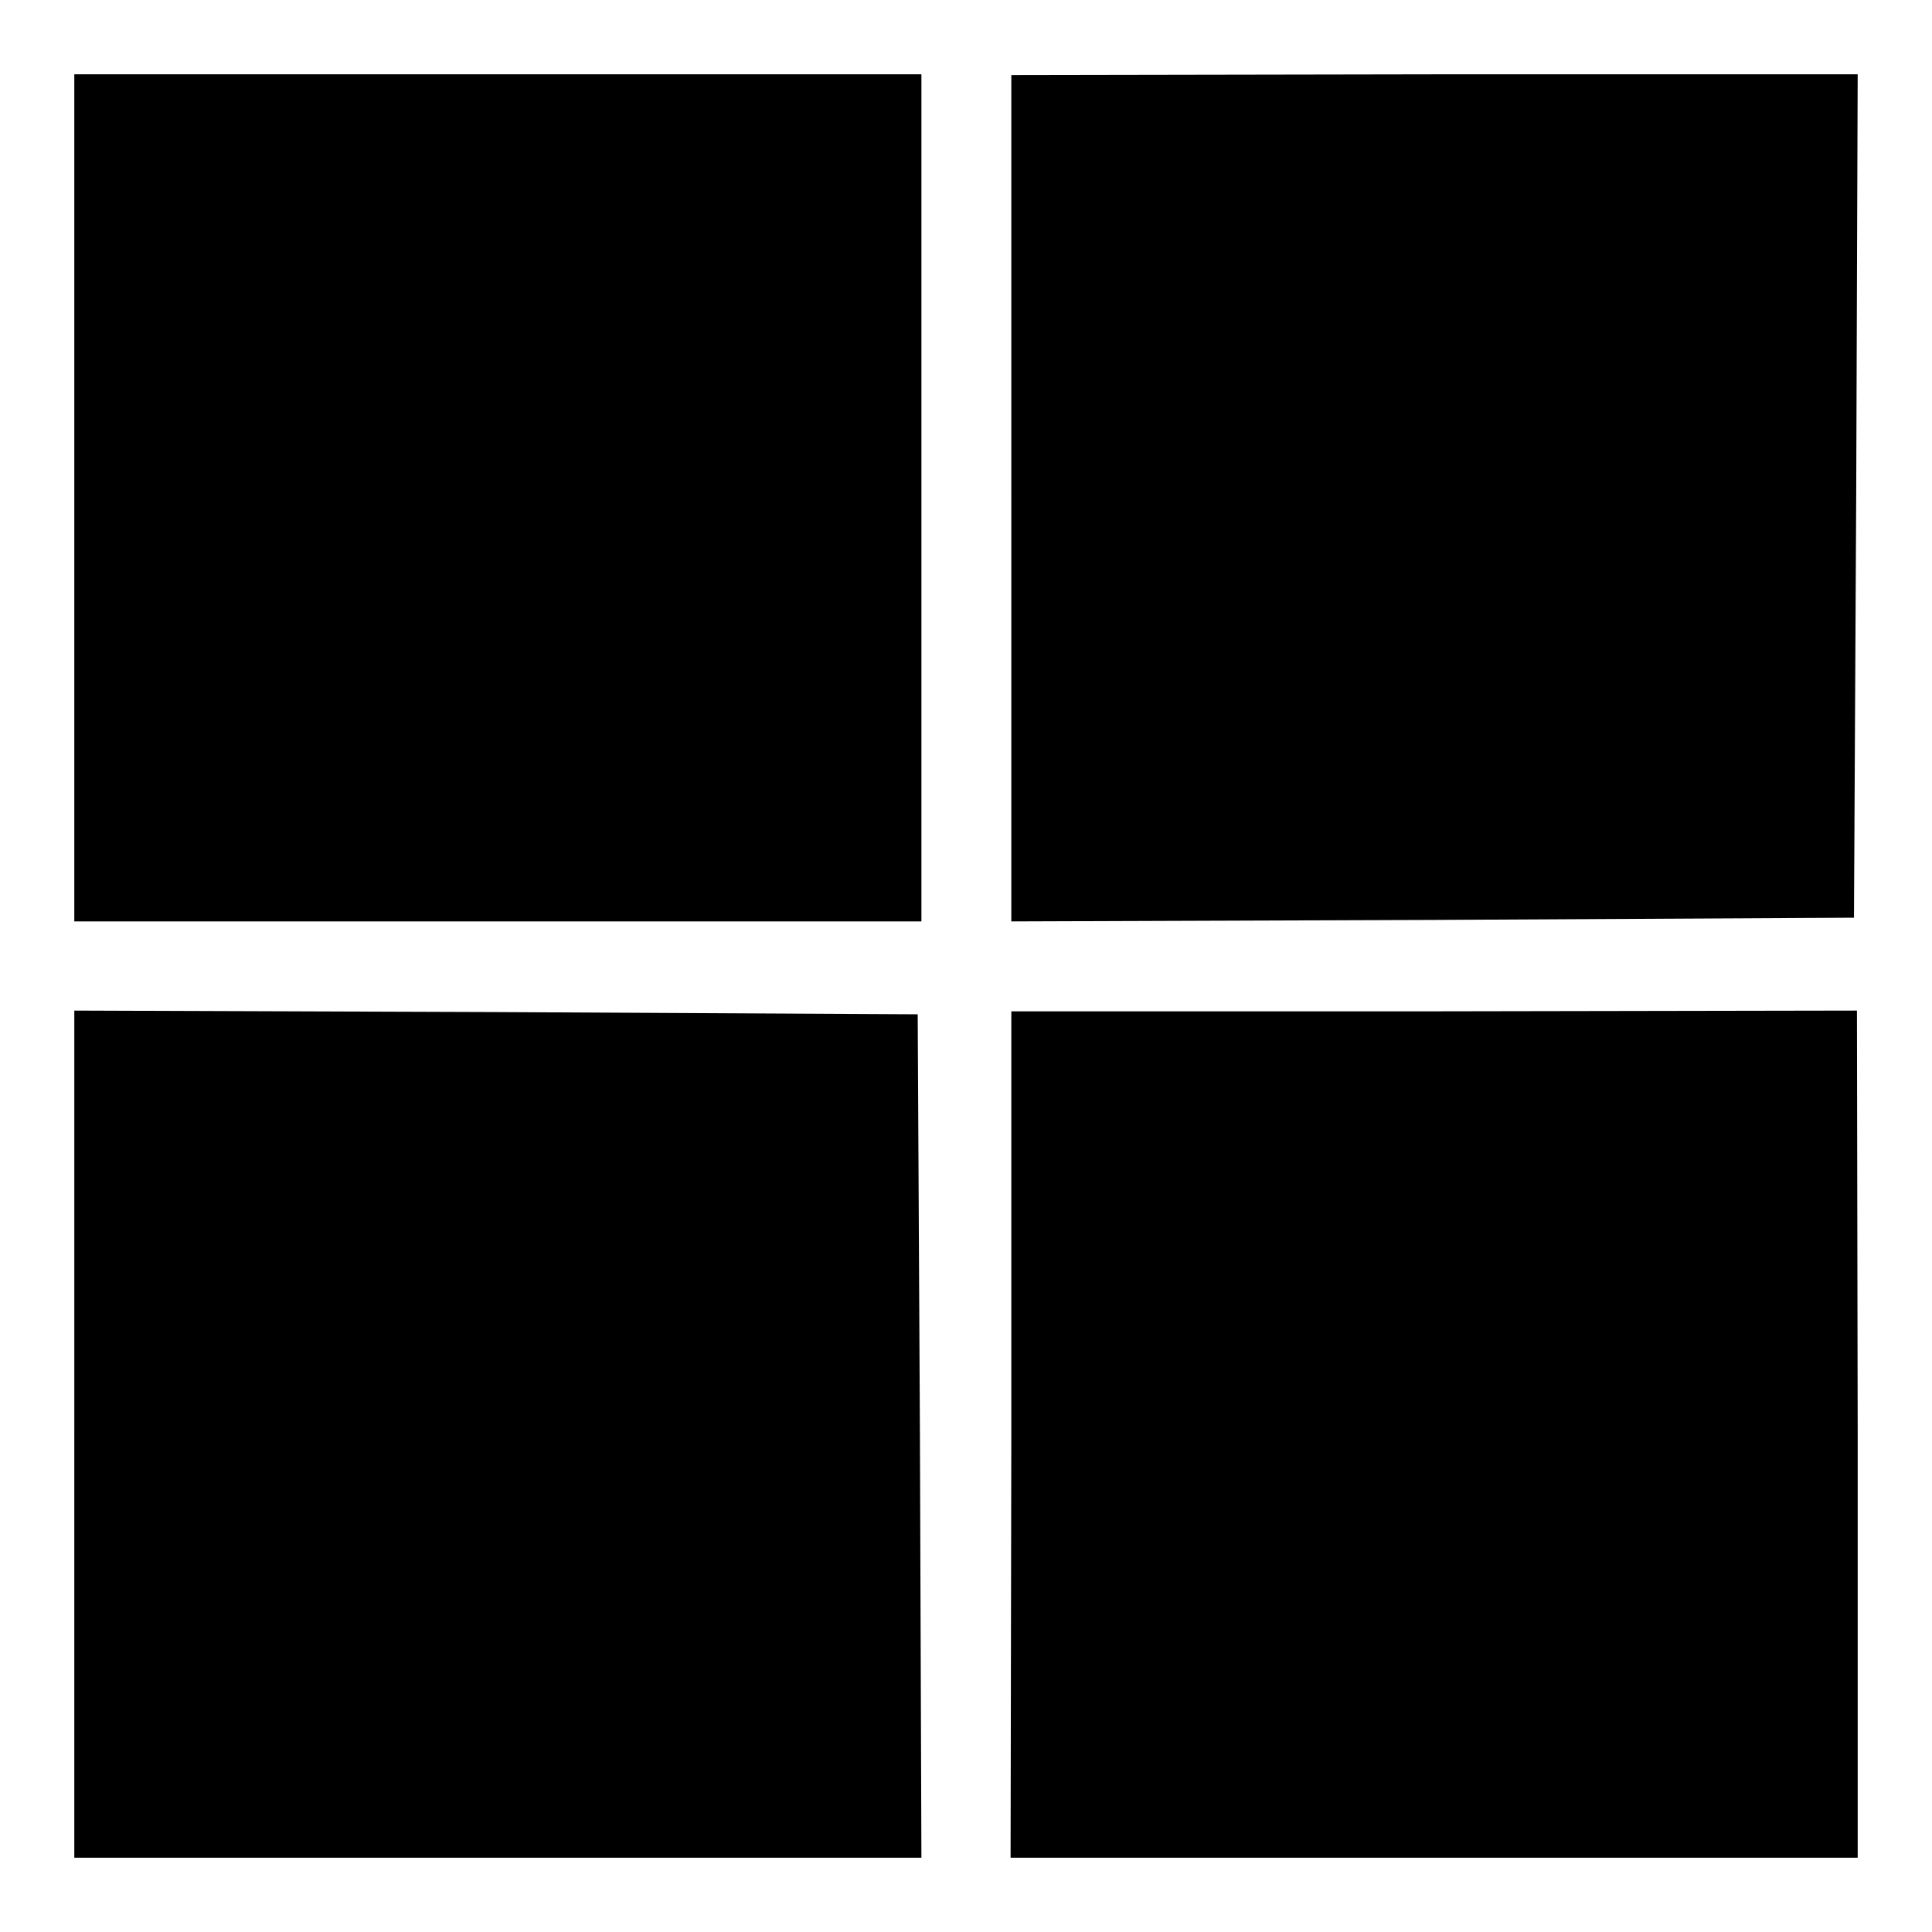 <?xml version="1.0" standalone="no"?>
<!DOCTYPE svg PUBLIC "-//W3C//DTD SVG 20010904//EN"
 "http://www.w3.org/TR/2001/REC-SVG-20010904/DTD/svg10.dtd">
<svg version="1.0" xmlns="http://www.w3.org/2000/svg"
 width="260pt" height="260pt" viewBox="0 0 260 260"
 preserveAspectRatio="xMidYMid meet">
<g transform="translate(0,260) scale(0.1,-0.1)"
fill="#000000" stroke="none">
<path d="M100 1930 l0 -570 570 0 570 0 0 570 0 570 -570 0 -570 0 0 -570z"/>
<path d="M1361 1930 l0 -570 567 2 567 3 3 568 2 567 -570 0 -569 -1 0 -569z"/>
<path d="M100 670 l0 -570 570 0 570 0 -2 568 -3 567 -567 3 -568 2 0 -570z"/>
<path d="M1361 669 l-1 -569 570 0 570 0 0 570 -1 570 -569 -1 -569 0 0 -570z"/>
</g>
</svg>
